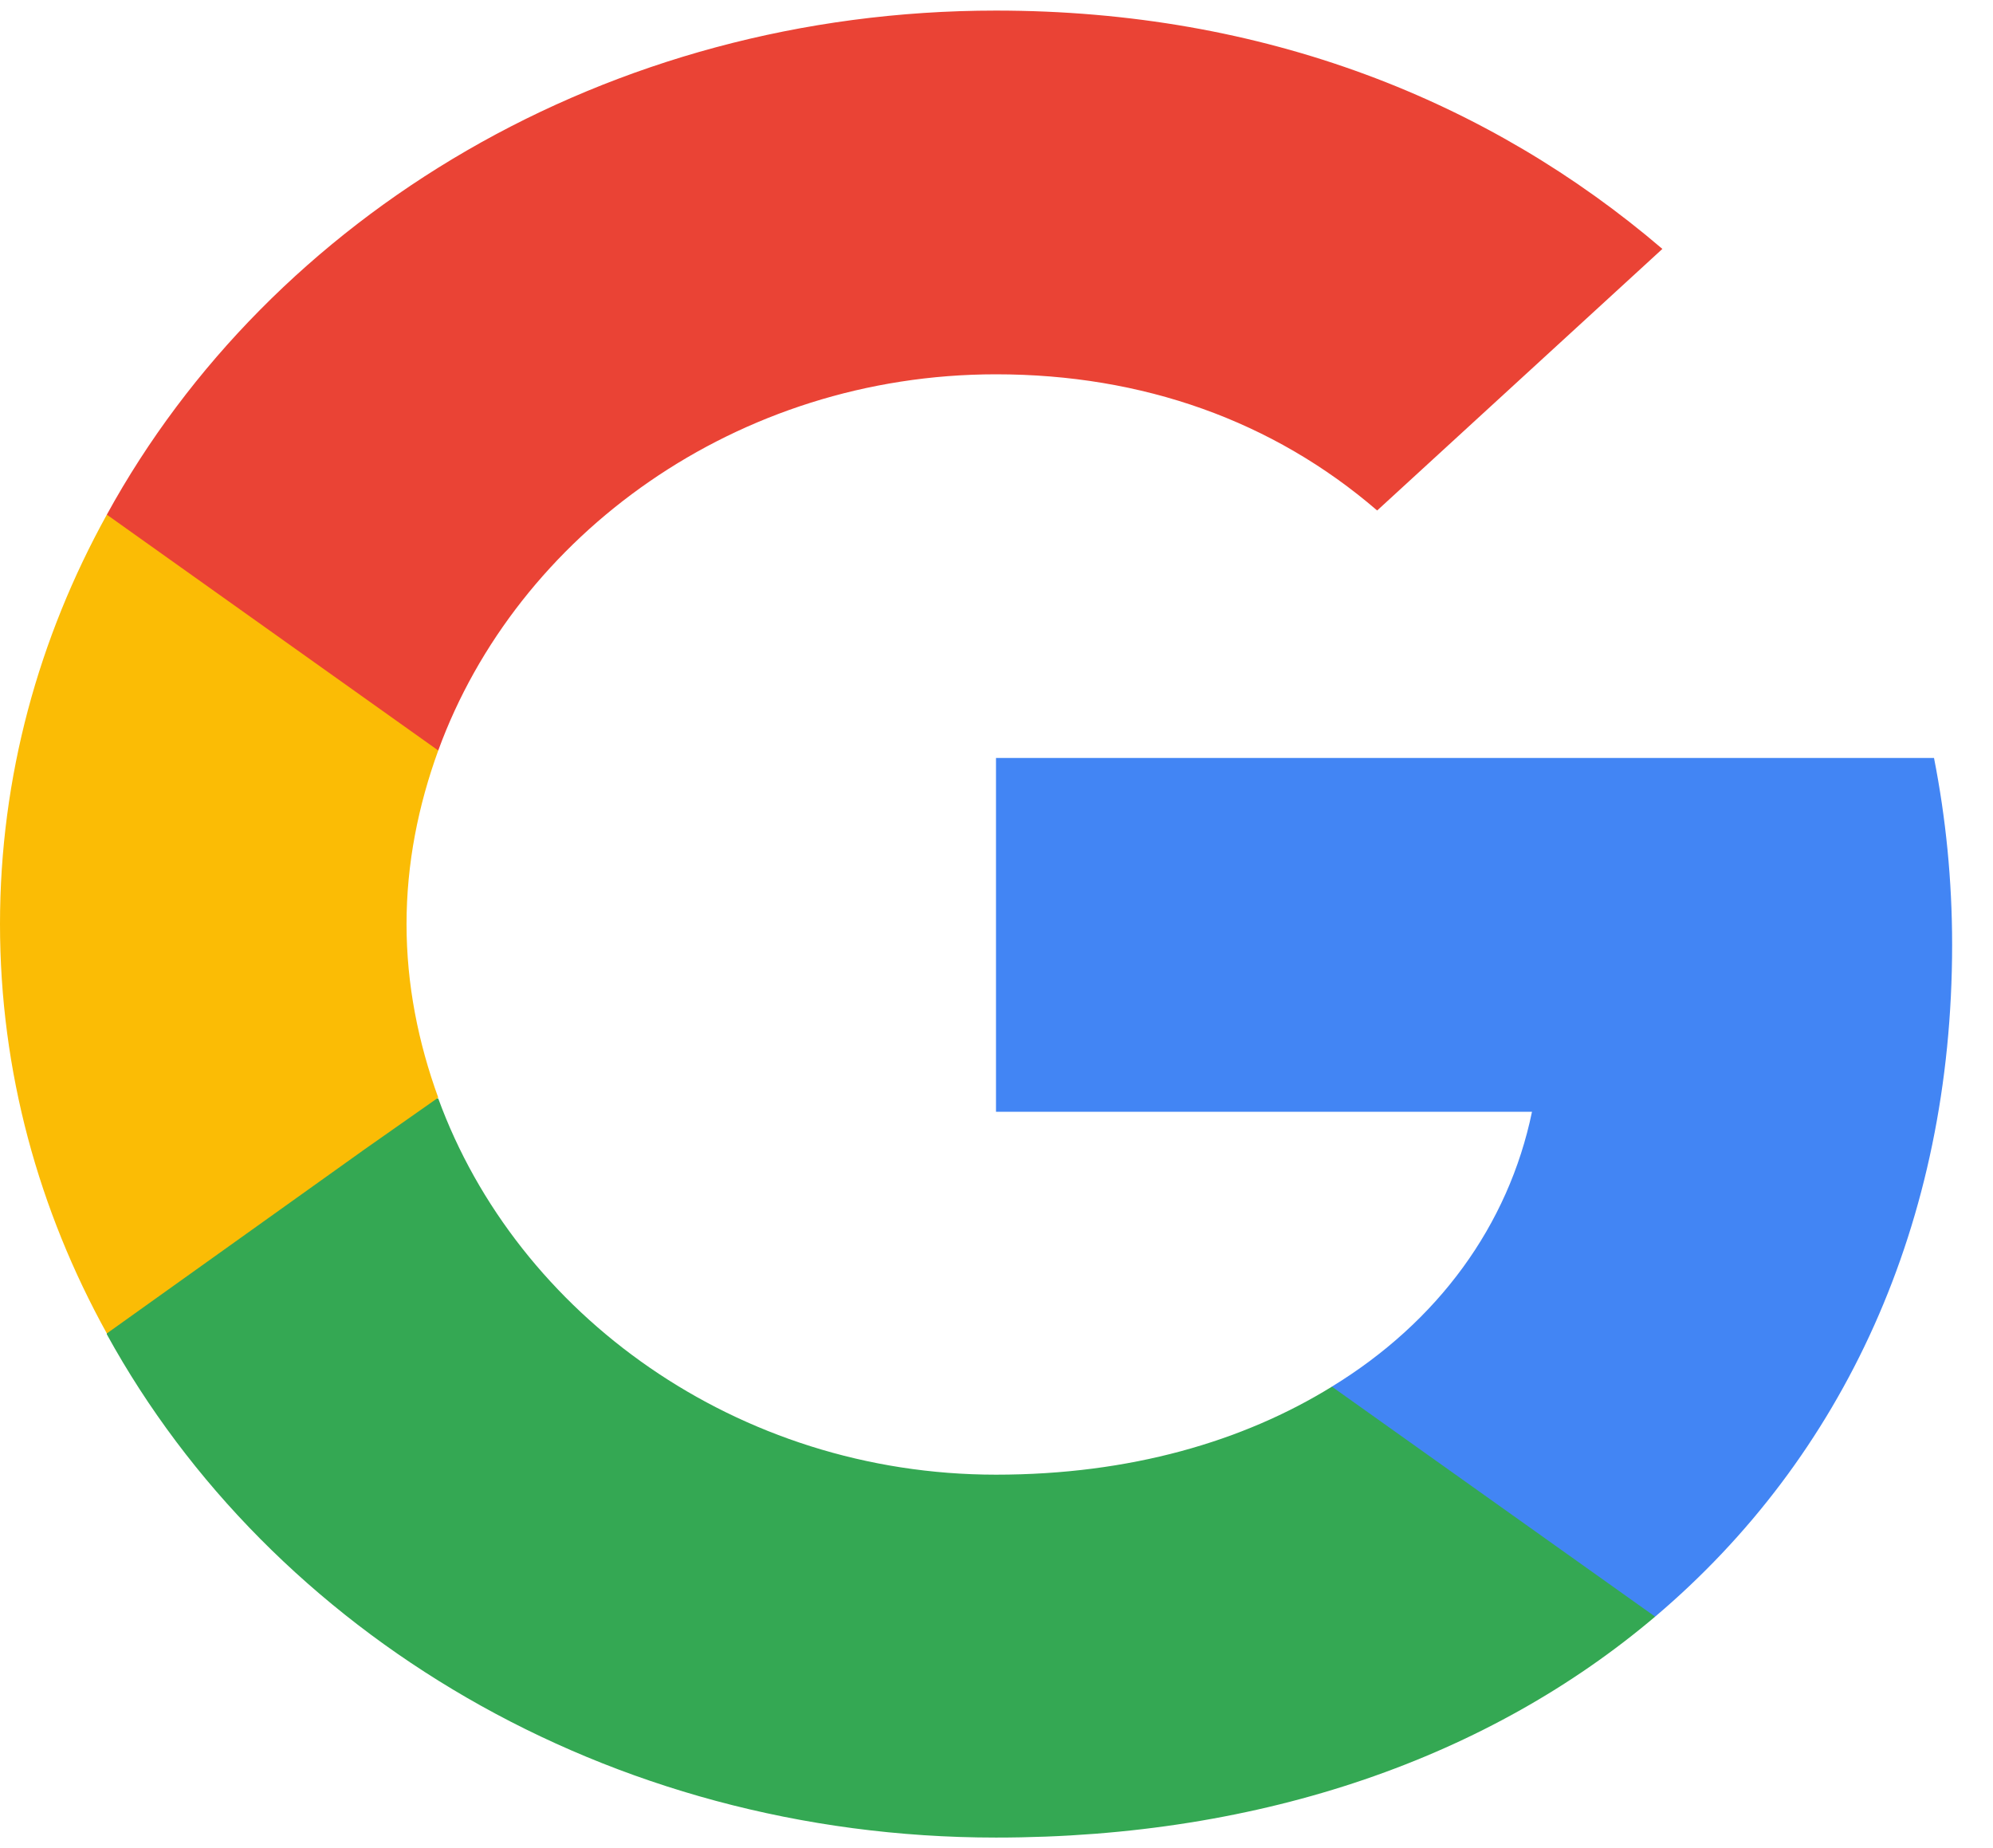 <svg width="55" height="51" viewBox="0 0 55 51" fill="none" xmlns="http://www.w3.org/2000/svg">
<path d="M53.872 26.073C53.872 24.285 53.697 22.567 53.372 20.916L27.486 20.916L27.486 30.679L42.278 30.679C41.628 33.819 39.679 36.477 36.756 38.264L36.756 44.612L45.676 44.612C50.873 40.212 53.872 33.75 53.872 26.073Z" fill="#4285F4"/>
<path d="M27.486 50.708C34.907 50.708 41.129 48.462 45.676 44.612L36.756 38.265C34.307 39.777 31.184 40.694 27.486 40.694C20.339 40.694 14.268 36.271 12.094 30.312L2.948 30.312L2.948 36.821C7.471 45.048 16.741 50.708 27.486 50.708Z" fill="#34A853"/>
<path d="M12.094 30.289C11.544 28.777 11.219 27.172 11.219 25.5C11.219 23.827 11.544 22.223 12.094 20.71L12.094 14.202L2.948 14.202C1.074 17.593 -1.25039e-07 21.42 -1.95697e-07 25.5C-2.66354e-07 29.579 1.074 33.406 2.948 36.797L10.07 31.71L12.094 30.289Z" fill="#FBBC05"/>
<path d="M27.486 10.329C31.534 10.329 35.132 11.612 38.005 14.087L45.876 6.869C41.104 2.789 34.907 0.292 27.486 0.292C16.741 0.292 7.471 5.952 2.948 14.202L12.094 20.71C14.268 14.752 20.339 10.329 27.486 10.329Z" fill="#EA4335"/>
</svg>
